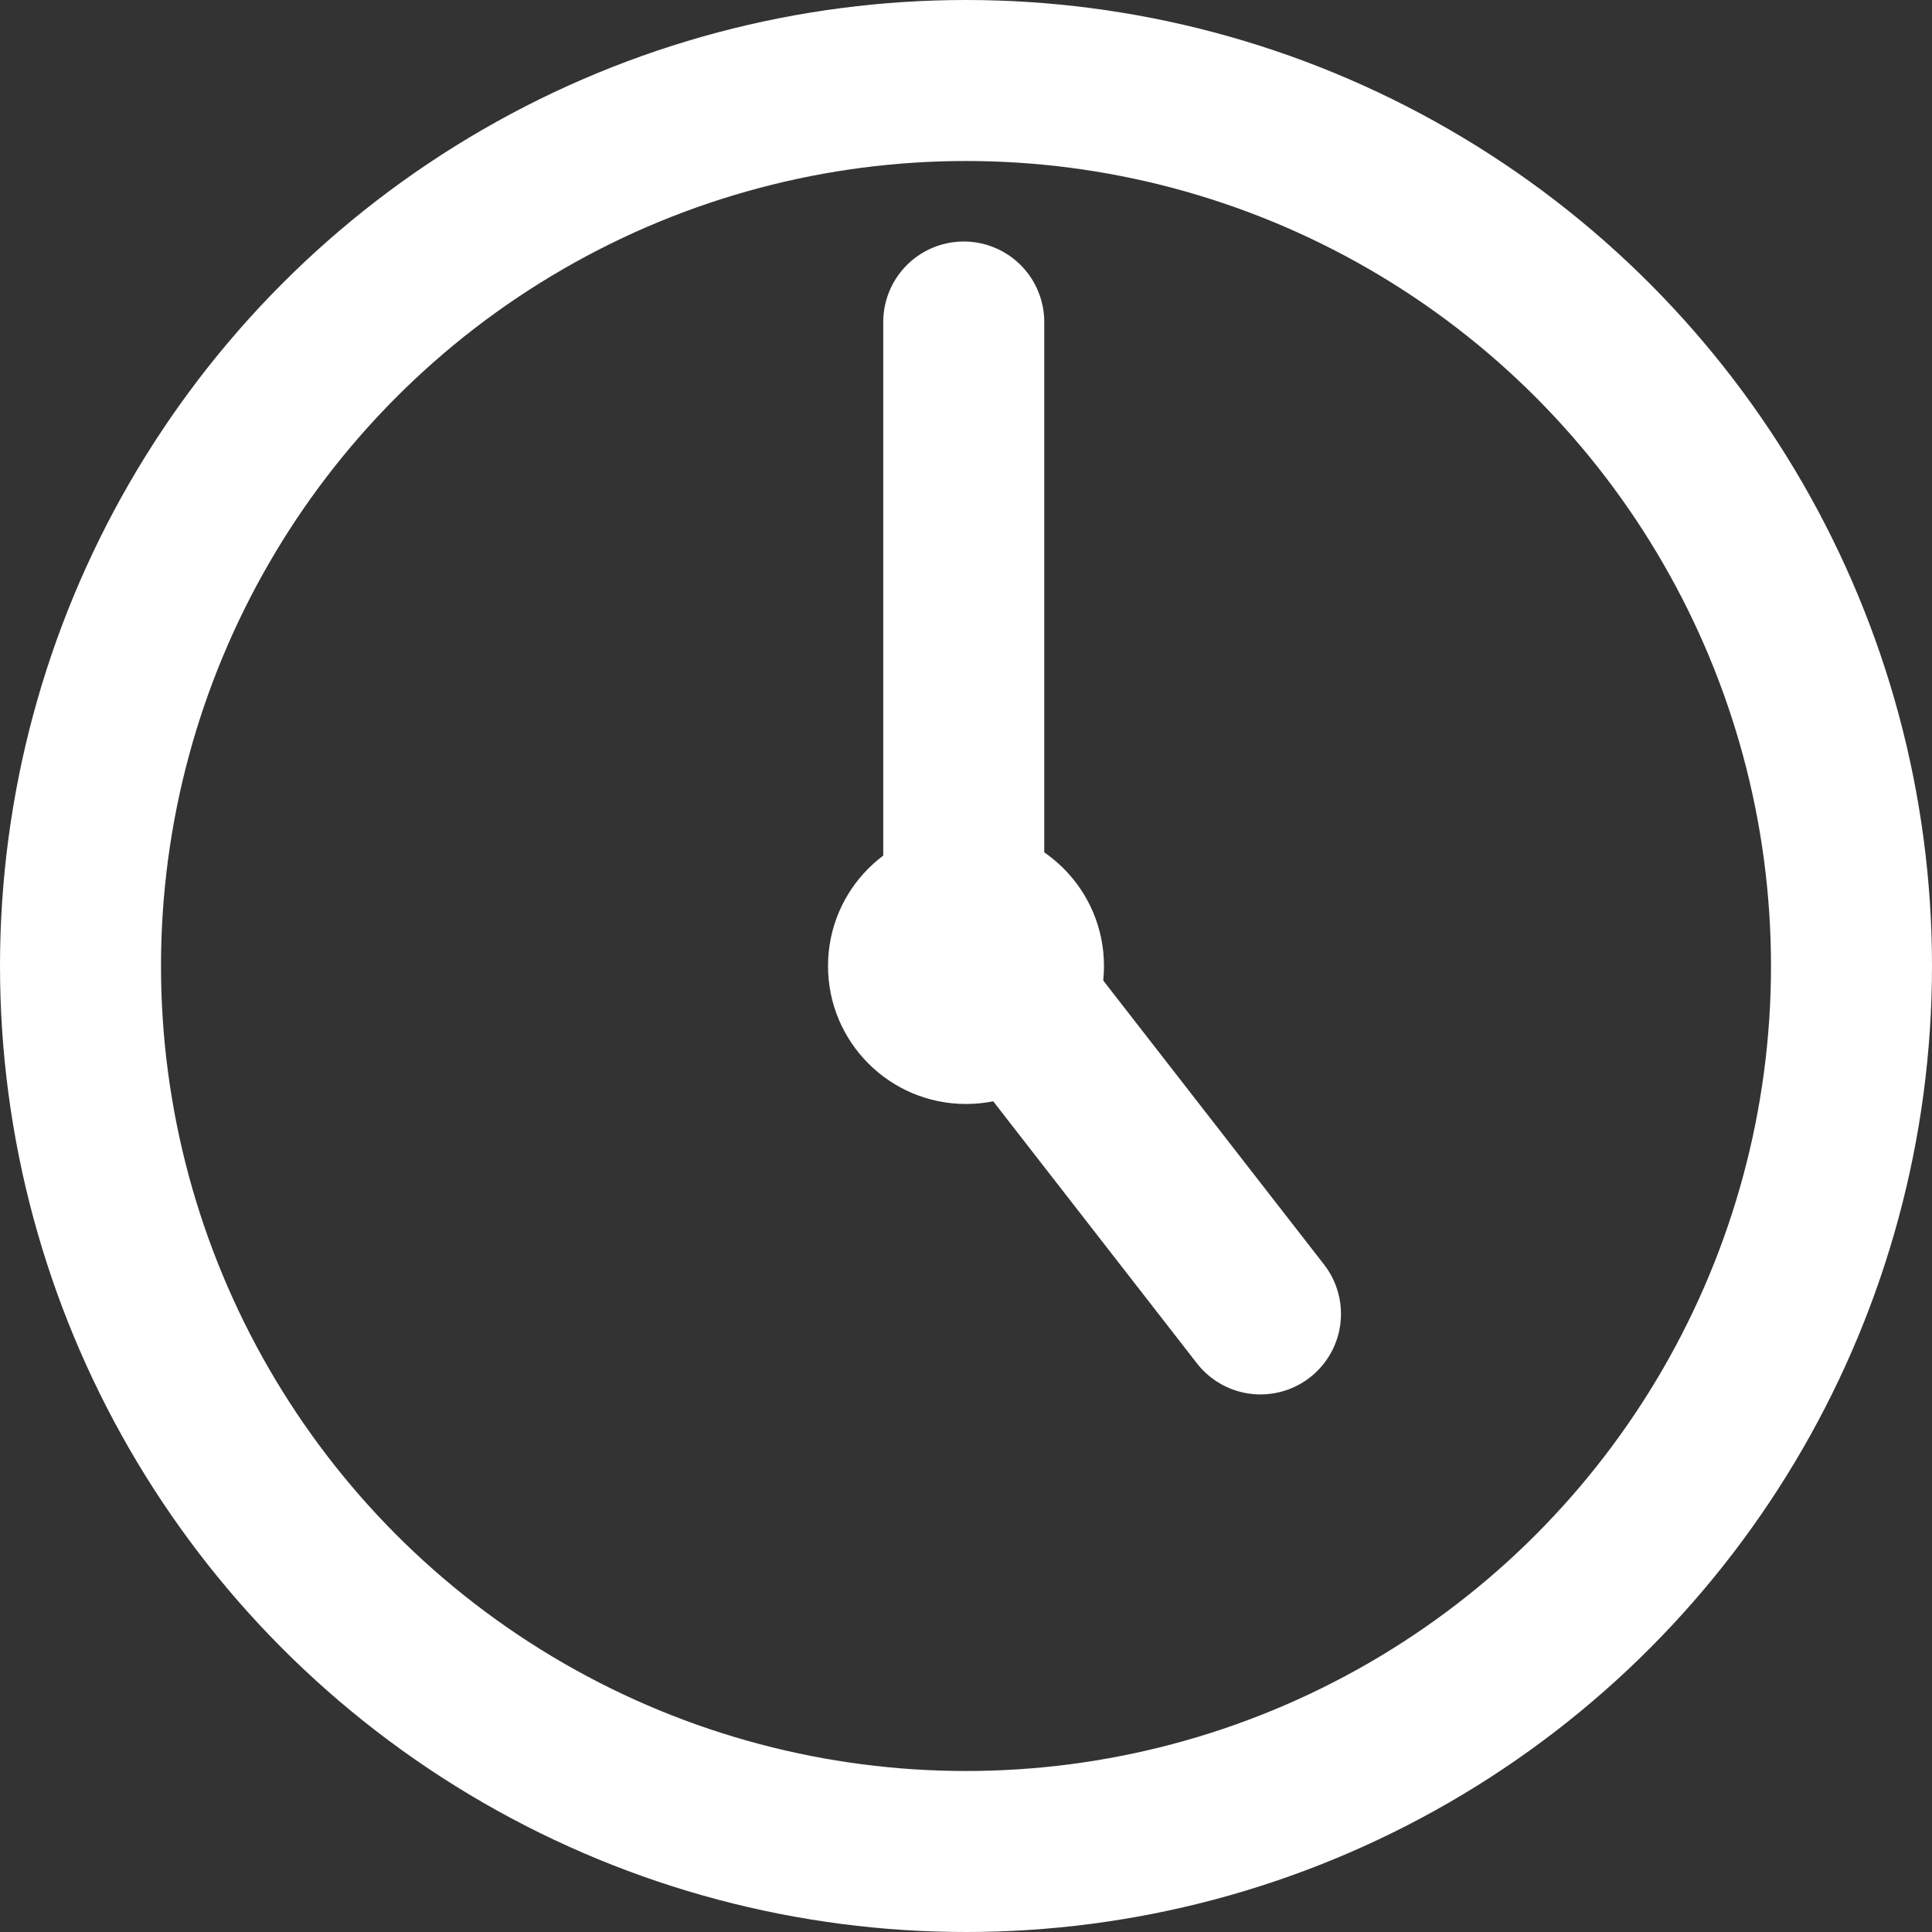 <svg width="12" height="12" viewBox="0 0 12 12" fill="none" xmlns="http://www.w3.org/2000/svg">
<rect x="0" y="0" width="12" height="12" fill="#333333" stroke="none"/>
<circle cx="6" cy="6" r="5.5" stroke="white"/>
<circle cx="6" cy="6" r="0.857" fill="white"/>
<path d="M7.829 8.161L6.149 6" stroke="white" stroke-linecap="round"/>
<path d="M5.986 5.421L5.986 2" stroke="white" stroke-linecap="round"/>
</svg>
